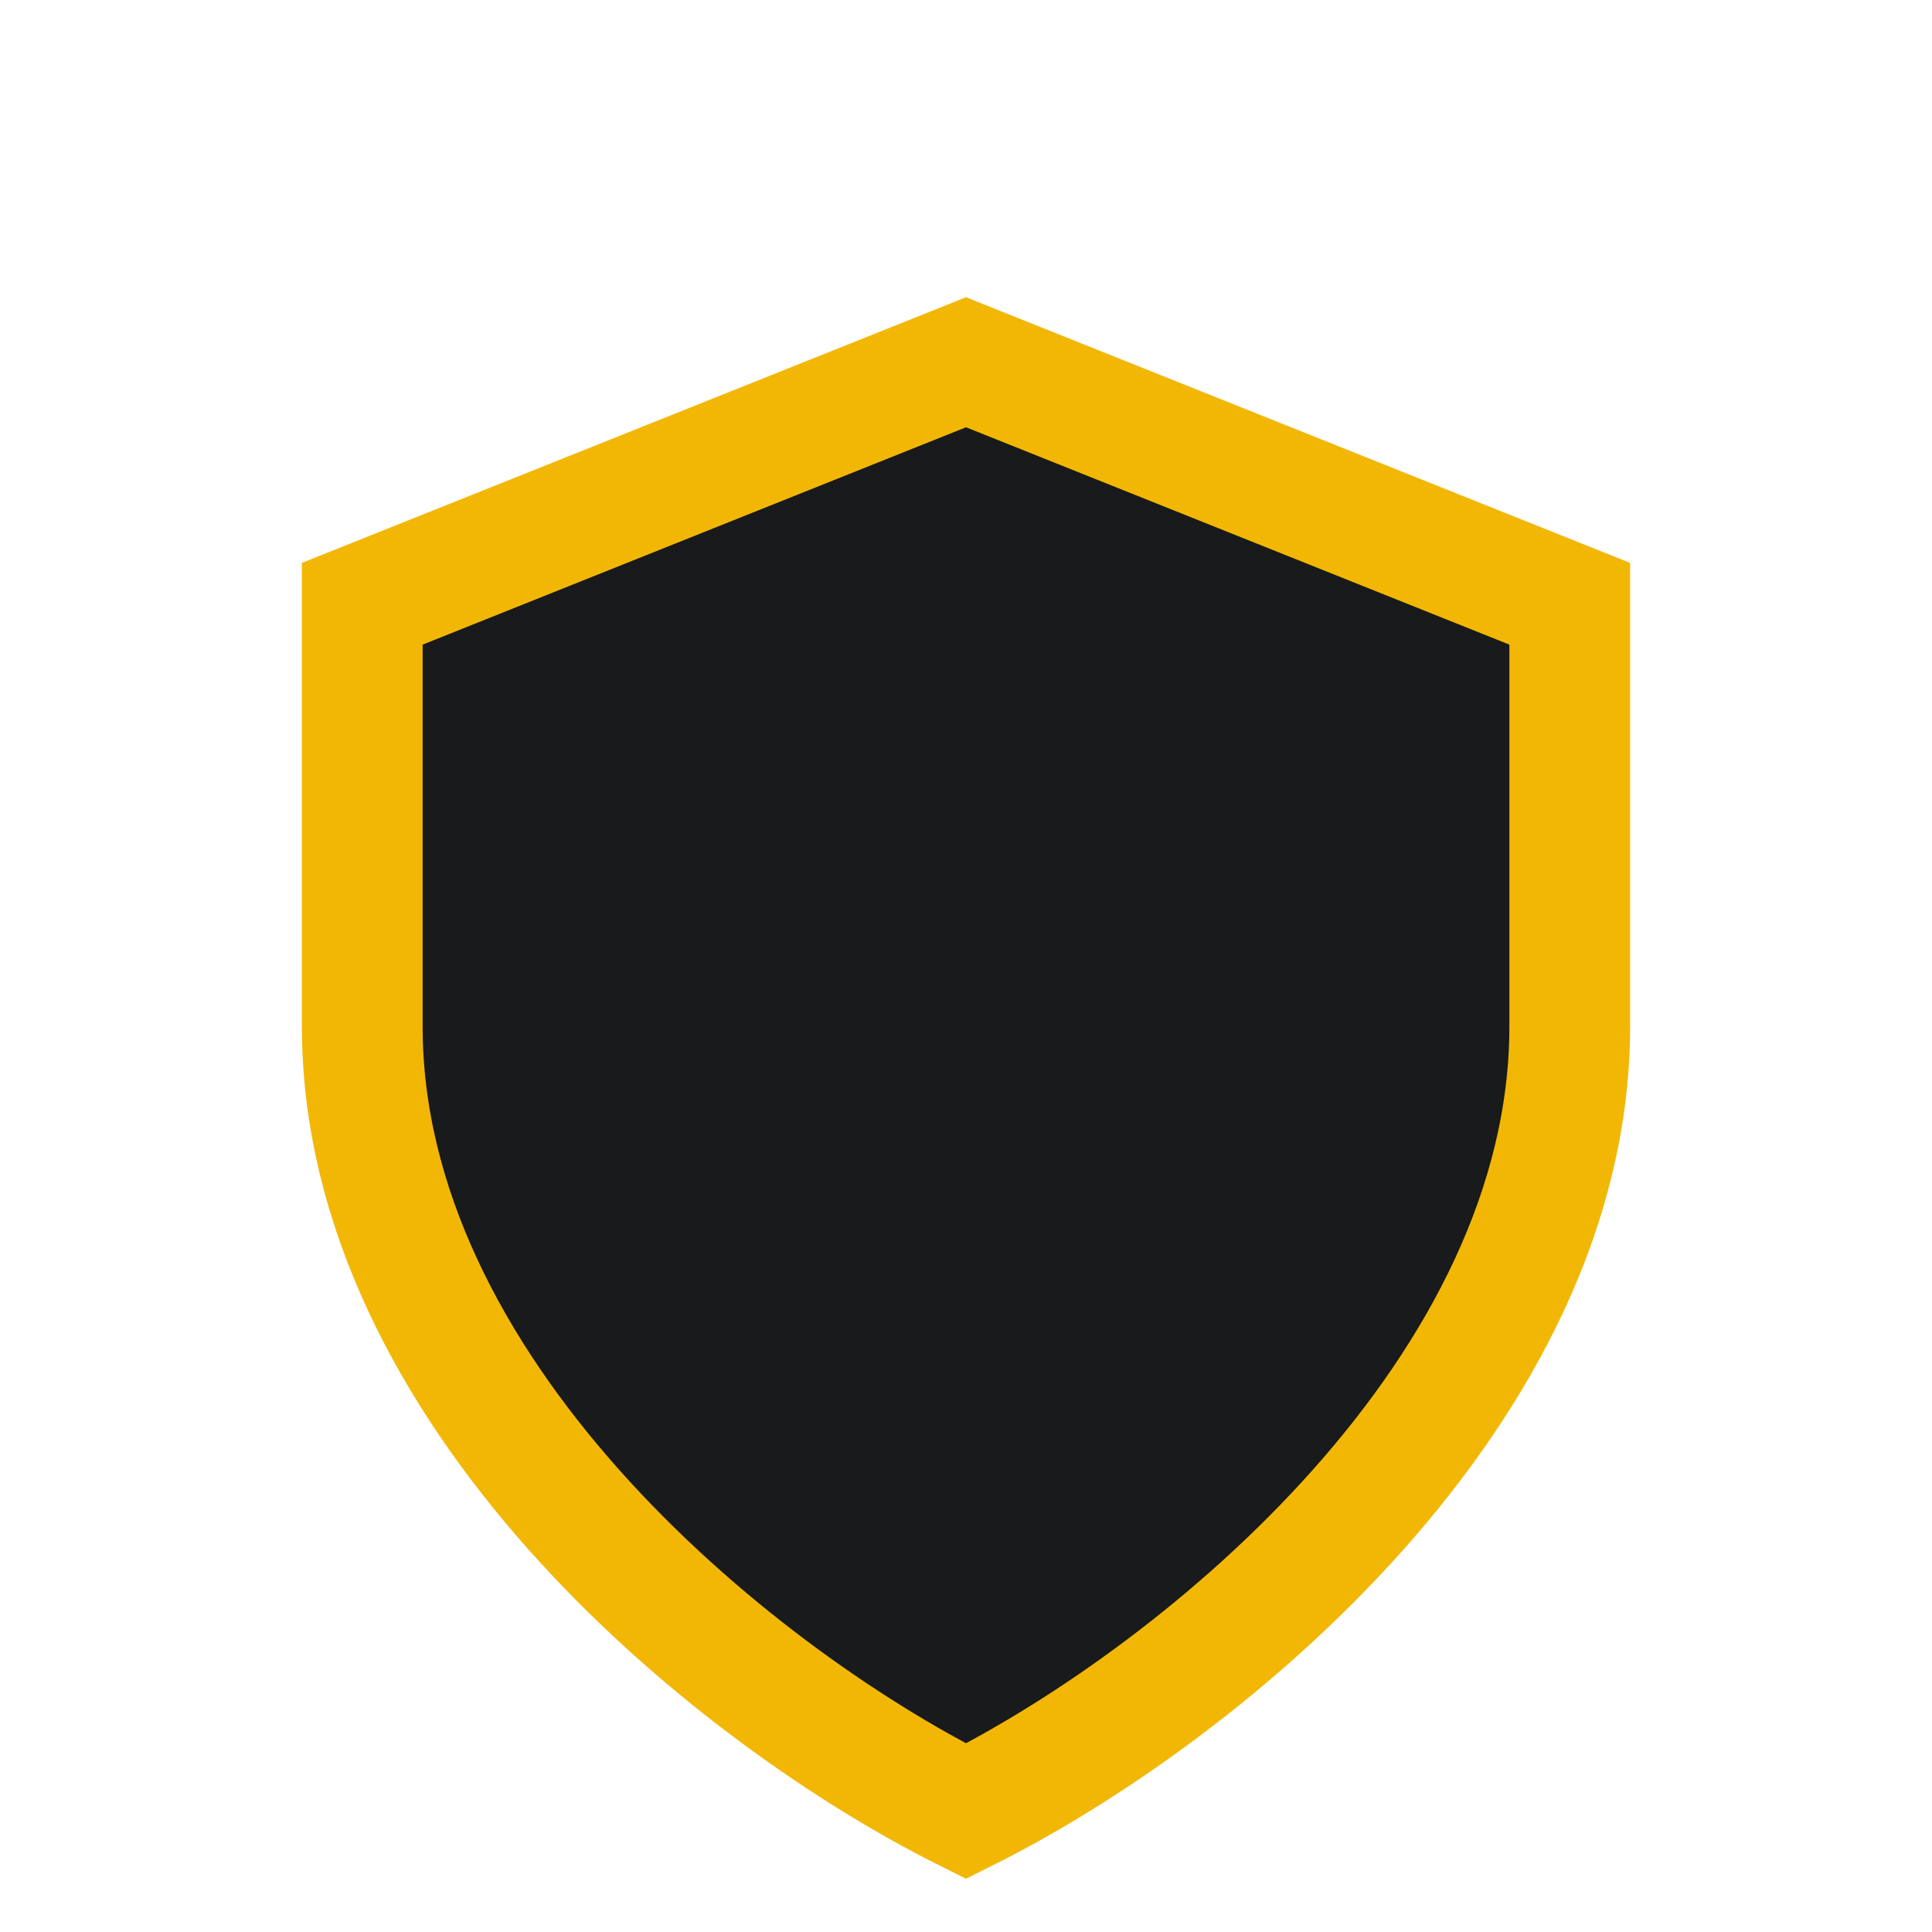 <?xml version="1.0" encoding="UTF-8"?>
<svg xmlns="http://www.w3.org/2000/svg" width="32" height="32" viewBox="0 0 32 32"><path d="M16 6l10 4v7c0 6-6 11-10 13C12 28 6 23 6 17V10z" fill="#181A1B" stroke="#F2B705" stroke-width="2"/></svg>